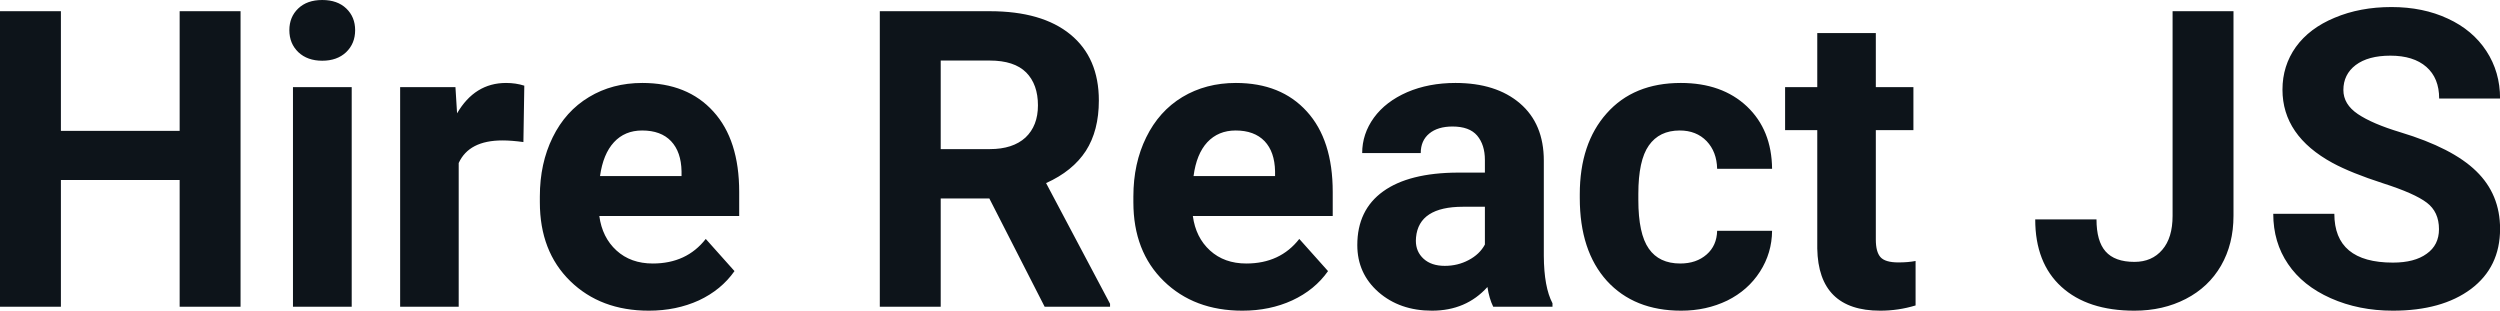 <?xml version="1.0" encoding="UTF-8" standalone="yes"?>
<svg xmlns="http://www.w3.org/2000/svg" width="100%" height="100%" viewBox="0 0 138.326 17.194" fill="#0d141a">
  <path d="M13.31 0.62L13.31 16.97L9.94 16.97L9.94 9.96L3.37 9.96L3.37 16.97L0 16.97L0 0.62L3.37 0.62L3.37 7.24L9.94 7.24L9.94 0.62L13.31 0.62ZM19.46 4.82L19.46 16.97L16.21 16.97L16.21 4.82L19.46 4.82ZM16.01 1.67L16.01 1.67Q16.01 0.94 16.50 0.47Q16.99 0 17.83 0L17.83 0Q18.67 0 19.16 0.47Q19.65 0.94 19.65 1.67L19.65 1.67Q19.65 2.41 19.15 2.89Q18.65 3.36 17.83 3.36Q17.01 3.36 16.51 2.89Q16.01 2.41 16.01 1.67ZM29.01 4.74L28.96 7.86Q28.30 7.77 27.80 7.77L27.80 7.77Q25.95 7.77 25.38 9.02L25.38 9.02L25.38 16.97L22.14 16.97L22.14 4.82L25.20 4.82L25.29 6.27Q26.27 4.59 28.00 4.59L28.00 4.59Q28.54 4.59 29.01 4.74L29.01 4.74ZM35.90 17.19L35.90 17.19Q33.23 17.19 31.55 15.55Q29.87 13.91 29.87 11.19L29.87 11.19L29.87 10.87Q29.87 9.04 30.58 7.60Q31.29 6.15 32.59 5.37Q33.88 4.59 35.54 4.59L35.54 4.59Q38.04 4.59 39.47 6.17Q40.90 7.74 40.90 10.62L40.90 10.62L40.90 11.95L33.16 11.95Q33.32 13.14 34.11 13.86Q34.90 14.58 36.12 14.58L36.12 14.58Q37.99 14.58 39.05 13.22L39.05 13.22L40.64 15.00Q39.91 16.04 38.67 16.62Q37.42 17.19 35.90 17.19ZM35.53 7.22L35.53 7.22Q34.57 7.22 33.97 7.87Q33.37 8.52 33.20 9.74L33.20 9.74L37.71 9.74L37.71 9.48Q37.69 8.40 37.13 7.81Q36.57 7.22 35.53 7.22ZM57.80 16.97L54.74 10.98L52.05 10.98L52.05 16.97L48.68 16.97L48.68 0.62L54.76 0.62Q57.66 0.62 59.23 1.91Q60.80 3.20 60.80 5.56L60.80 5.56Q60.80 7.23 60.08 8.35Q59.35 9.47 57.88 10.13L57.88 10.13L61.42 16.81L61.42 16.97L57.80 16.97ZM52.05 3.35L52.05 8.25L54.77 8.25Q56.04 8.25 56.74 7.61Q57.43 6.96 57.43 5.83L57.43 5.83Q57.43 4.67 56.78 4.01Q56.12 3.35 54.76 3.35L54.76 3.35L52.05 3.35ZM68.74 17.19L68.74 17.19Q66.07 17.19 64.39 15.55Q62.71 13.91 62.71 11.19L62.71 11.19L62.71 10.87Q62.71 9.04 63.42 7.60Q64.13 6.15 65.42 5.37Q66.72 4.59 68.38 4.59L68.38 4.59Q70.88 4.59 72.31 6.17Q73.74 7.74 73.74 10.62L73.74 10.62L73.74 11.95L66.00 11.95Q66.16 13.14 66.95 13.86Q67.74 14.58 68.96 14.58L68.96 14.58Q70.83 14.58 71.89 13.22L71.89 13.22L73.48 15.00Q72.75 16.04 71.50 16.62Q70.26 17.19 68.74 17.19ZM68.37 7.22L68.37 7.22Q67.41 7.22 66.80 7.87Q66.20 8.52 66.04 9.74L66.04 9.74L70.55 9.74L70.55 9.48Q70.53 8.40 69.97 7.81Q69.40 7.22 68.37 7.22ZM85.90 16.97L82.62 16.97Q82.40 16.53 82.30 15.88L82.30 15.88Q81.12 17.19 79.23 17.19L79.23 17.19Q77.45 17.19 76.27 16.16Q75.10 15.13 75.10 13.56L75.10 13.56Q75.10 11.62 76.53 10.59Q77.96 9.56 80.67 9.55L80.67 9.55L82.16 9.55L82.16 8.85Q82.16 8.01 81.73 7.50Q81.30 7.00 80.37 7.00L80.37 7.00Q79.55 7.00 79.08 7.39Q78.61 7.78 78.61 8.47L78.61 8.47L75.37 8.47Q75.37 7.41 76.02 6.51Q76.67 5.62 77.86 5.10Q79.05 4.59 80.53 4.59L80.53 4.59Q82.78 4.59 84.10 5.72Q85.42 6.85 85.42 8.89L85.42 8.89L85.42 14.16Q85.43 15.89 85.90 16.78L85.90 16.78L85.90 16.97ZM79.94 14.71L79.94 14.71Q80.66 14.71 81.26 14.39Q81.87 14.07 82.16 13.53L82.16 13.53L82.16 11.44L80.95 11.44Q78.51 11.44 78.35 13.13L78.35 13.13L78.34 13.32Q78.34 13.93 78.77 14.32Q79.20 14.71 79.94 14.71ZM92.97 14.58L92.97 14.58Q93.86 14.58 94.43 14.08Q94.99 13.59 95.01 12.77L95.01 12.77L98.05 12.77Q98.04 14.00 97.38 15.03Q96.72 16.06 95.57 16.63Q94.41 17.19 93.02 17.19L93.02 17.19Q90.42 17.19 88.91 15.54Q87.41 13.88 87.41 10.96L87.41 10.96L87.41 10.75Q87.41 7.94 88.90 6.27Q90.39 4.59 93.00 4.59L93.00 4.59Q95.28 4.59 96.66 5.89Q98.03 7.19 98.05 9.34L98.05 9.34L95.01 9.34Q94.99 8.40 94.43 7.81Q93.86 7.22 92.94 7.22L92.94 7.22Q91.81 7.22 91.23 8.05Q90.65 8.87 90.65 10.73L90.65 10.73L90.65 11.06Q90.65 12.94 91.23 13.76Q91.80 14.58 92.97 14.58ZM100.55 1.83L103.79 1.83L103.79 4.82L105.87 4.82L105.87 7.20L103.79 7.20L103.79 13.26Q103.79 13.94 104.05 14.23Q104.31 14.52 105.04 14.52L105.04 14.52Q105.58 14.52 105.99 14.44L105.99 14.44L105.99 16.90Q105.04 17.19 104.03 17.19L104.03 17.19Q100.61 17.19 100.55 13.75L100.55 13.75L100.55 7.20L98.77 7.20L98.77 4.82L100.55 4.82L100.55 1.83ZM120.21 11.94L120.21 0.62L123.58 0.62L123.58 11.94Q123.58 13.50 122.89 14.70Q122.20 15.89 120.94 16.54Q119.68 17.19 118.10 17.19L118.10 17.19Q115.51 17.19 114.06 15.87Q112.61 14.55 112.61 12.14L112.61 12.14L116.00 12.14Q116.00 13.34 116.50 13.91Q117.01 14.49 118.10 14.49L118.10 14.49Q119.07 14.49 119.64 13.82Q120.21 13.16 120.21 11.94L120.21 11.94ZM134.95 12.68L134.95 12.68Q134.95 11.72 134.27 11.21Q133.60 10.70 131.85 10.14Q130.09 9.57 129.07 9.02L129.07 9.02Q126.29 7.51 126.29 4.96L126.29 4.96Q126.29 3.64 127.03 2.60Q127.78 1.56 129.18 0.98Q130.58 0.39 132.32 0.39L132.32 0.39Q134.07 0.39 135.44 1.03Q136.81 1.66 137.57 2.82Q138.33 3.98 138.33 5.45L138.33 5.45L134.96 5.45Q134.96 4.32 134.25 3.70Q133.54 3.08 132.26 3.08L132.26 3.08Q131.03 3.08 130.34 3.60Q129.66 4.12 129.66 4.98L129.66 4.98Q129.66 5.77 130.46 6.31Q131.26 6.85 132.82 7.32L132.82 7.32Q135.70 8.19 137.01 9.47Q138.33 10.75 138.33 12.66L138.33 12.66Q138.33 14.78 136.72 15.99Q135.11 17.19 132.40 17.19L132.40 17.19Q130.51 17.19 128.96 16.50Q127.41 15.81 126.60 14.61Q125.78 13.41 125.78 11.83L125.78 11.83L129.16 11.83Q129.16 14.53 132.40 14.53L132.40 14.53Q133.60 14.53 134.27 14.04Q134.95 13.56 134.95 12.68Z" preserveAspectRatio="none"/>
</svg>